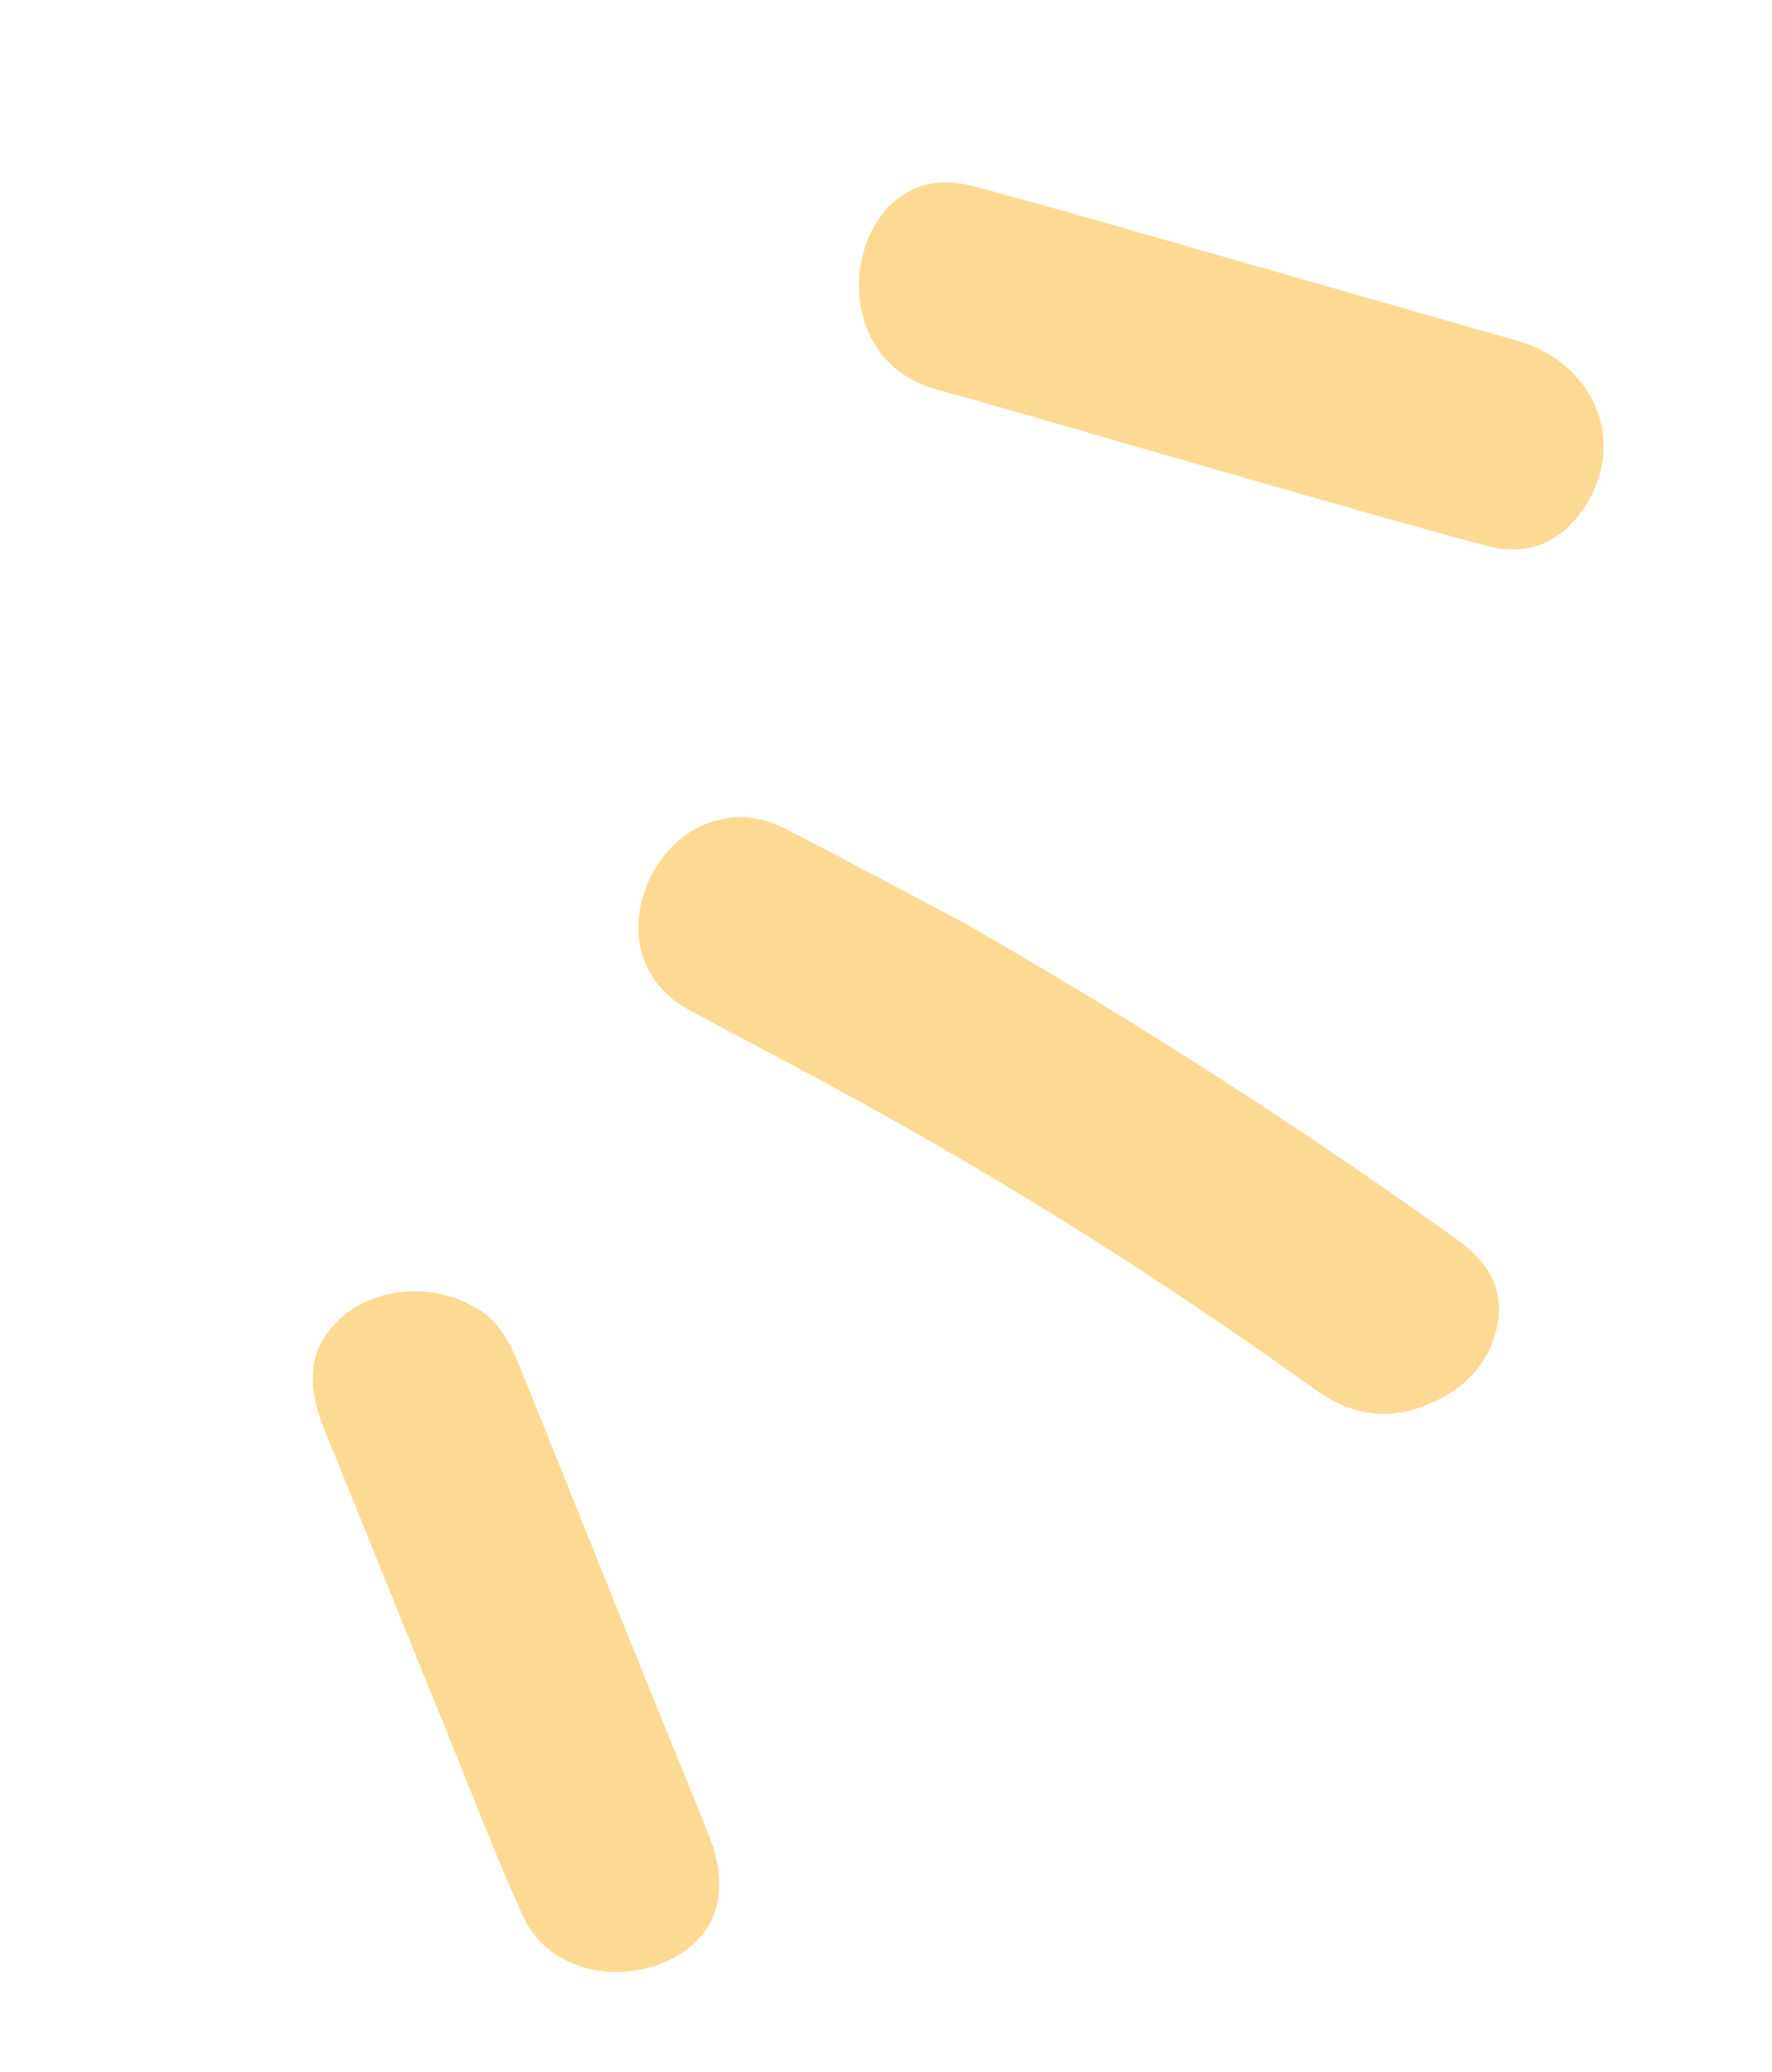 <svg width="83" height="97" viewBox="0 0 83 97" fill="none" xmlns="http://www.w3.org/2000/svg">
<path d="M45.032 43.142C53.045 47.718 60.783 52.695 68.283 58.062C69.608 59.017 70.445 60.23 70.152 61.941C69.776 63.994 68.39 65.225 66.534 65.887C64.754 66.526 63.099 66.136 61.612 65.063C54.999 60.325 48.187 55.964 41.087 52.03C38.189 50.407 35.214 48.871 32.289 47.298C30.119 46.122 29.345 43.817 30.299 41.458C31.24 39.124 33.453 37.846 35.702 38.387C36.131 38.485 36.571 38.684 36.973 38.896C39.647 40.273 42.32 41.714 45.032 43.142Z" fill="#FDDA93"/>
<path d="M40.825 10.825C41.754 9 43.45 8.156 45.533 8.707C49.447 9.74 53.308 10.874 57.182 11.983C61.814 13.298 66.432 14.638 71.064 15.952C74.824 17.033 76.299 20.93 74.047 23.988C72.985 25.455 71.499 26.023 69.744 25.58C65.944 24.575 62.158 23.48 58.397 22.399C53.513 21.016 48.694 19.57 43.797 18.212C40.25 17.212 39.548 13.369 40.825 10.825Z" fill="#FDDA93"/>
<path d="M22.187 61.174C23.28 61.718 23.902 62.85 24.395 64.106C26.657 69.736 28.919 75.366 31.194 80.97C31.881 82.65 32.567 84.33 33.228 85.997C34.261 88.664 33.541 90.761 31.257 91.809C28.678 92.99 25.573 92.126 24.485 89.687C23.165 86.773 22.038 83.799 20.834 80.85C18.943 76.219 17.091 71.578 15.2 66.948C14.274 64.626 14.5 63.041 15.978 61.697C17.546 60.304 20.13 60.026 22.187 61.174Z" fill="#FDDA93"/>
</svg>
